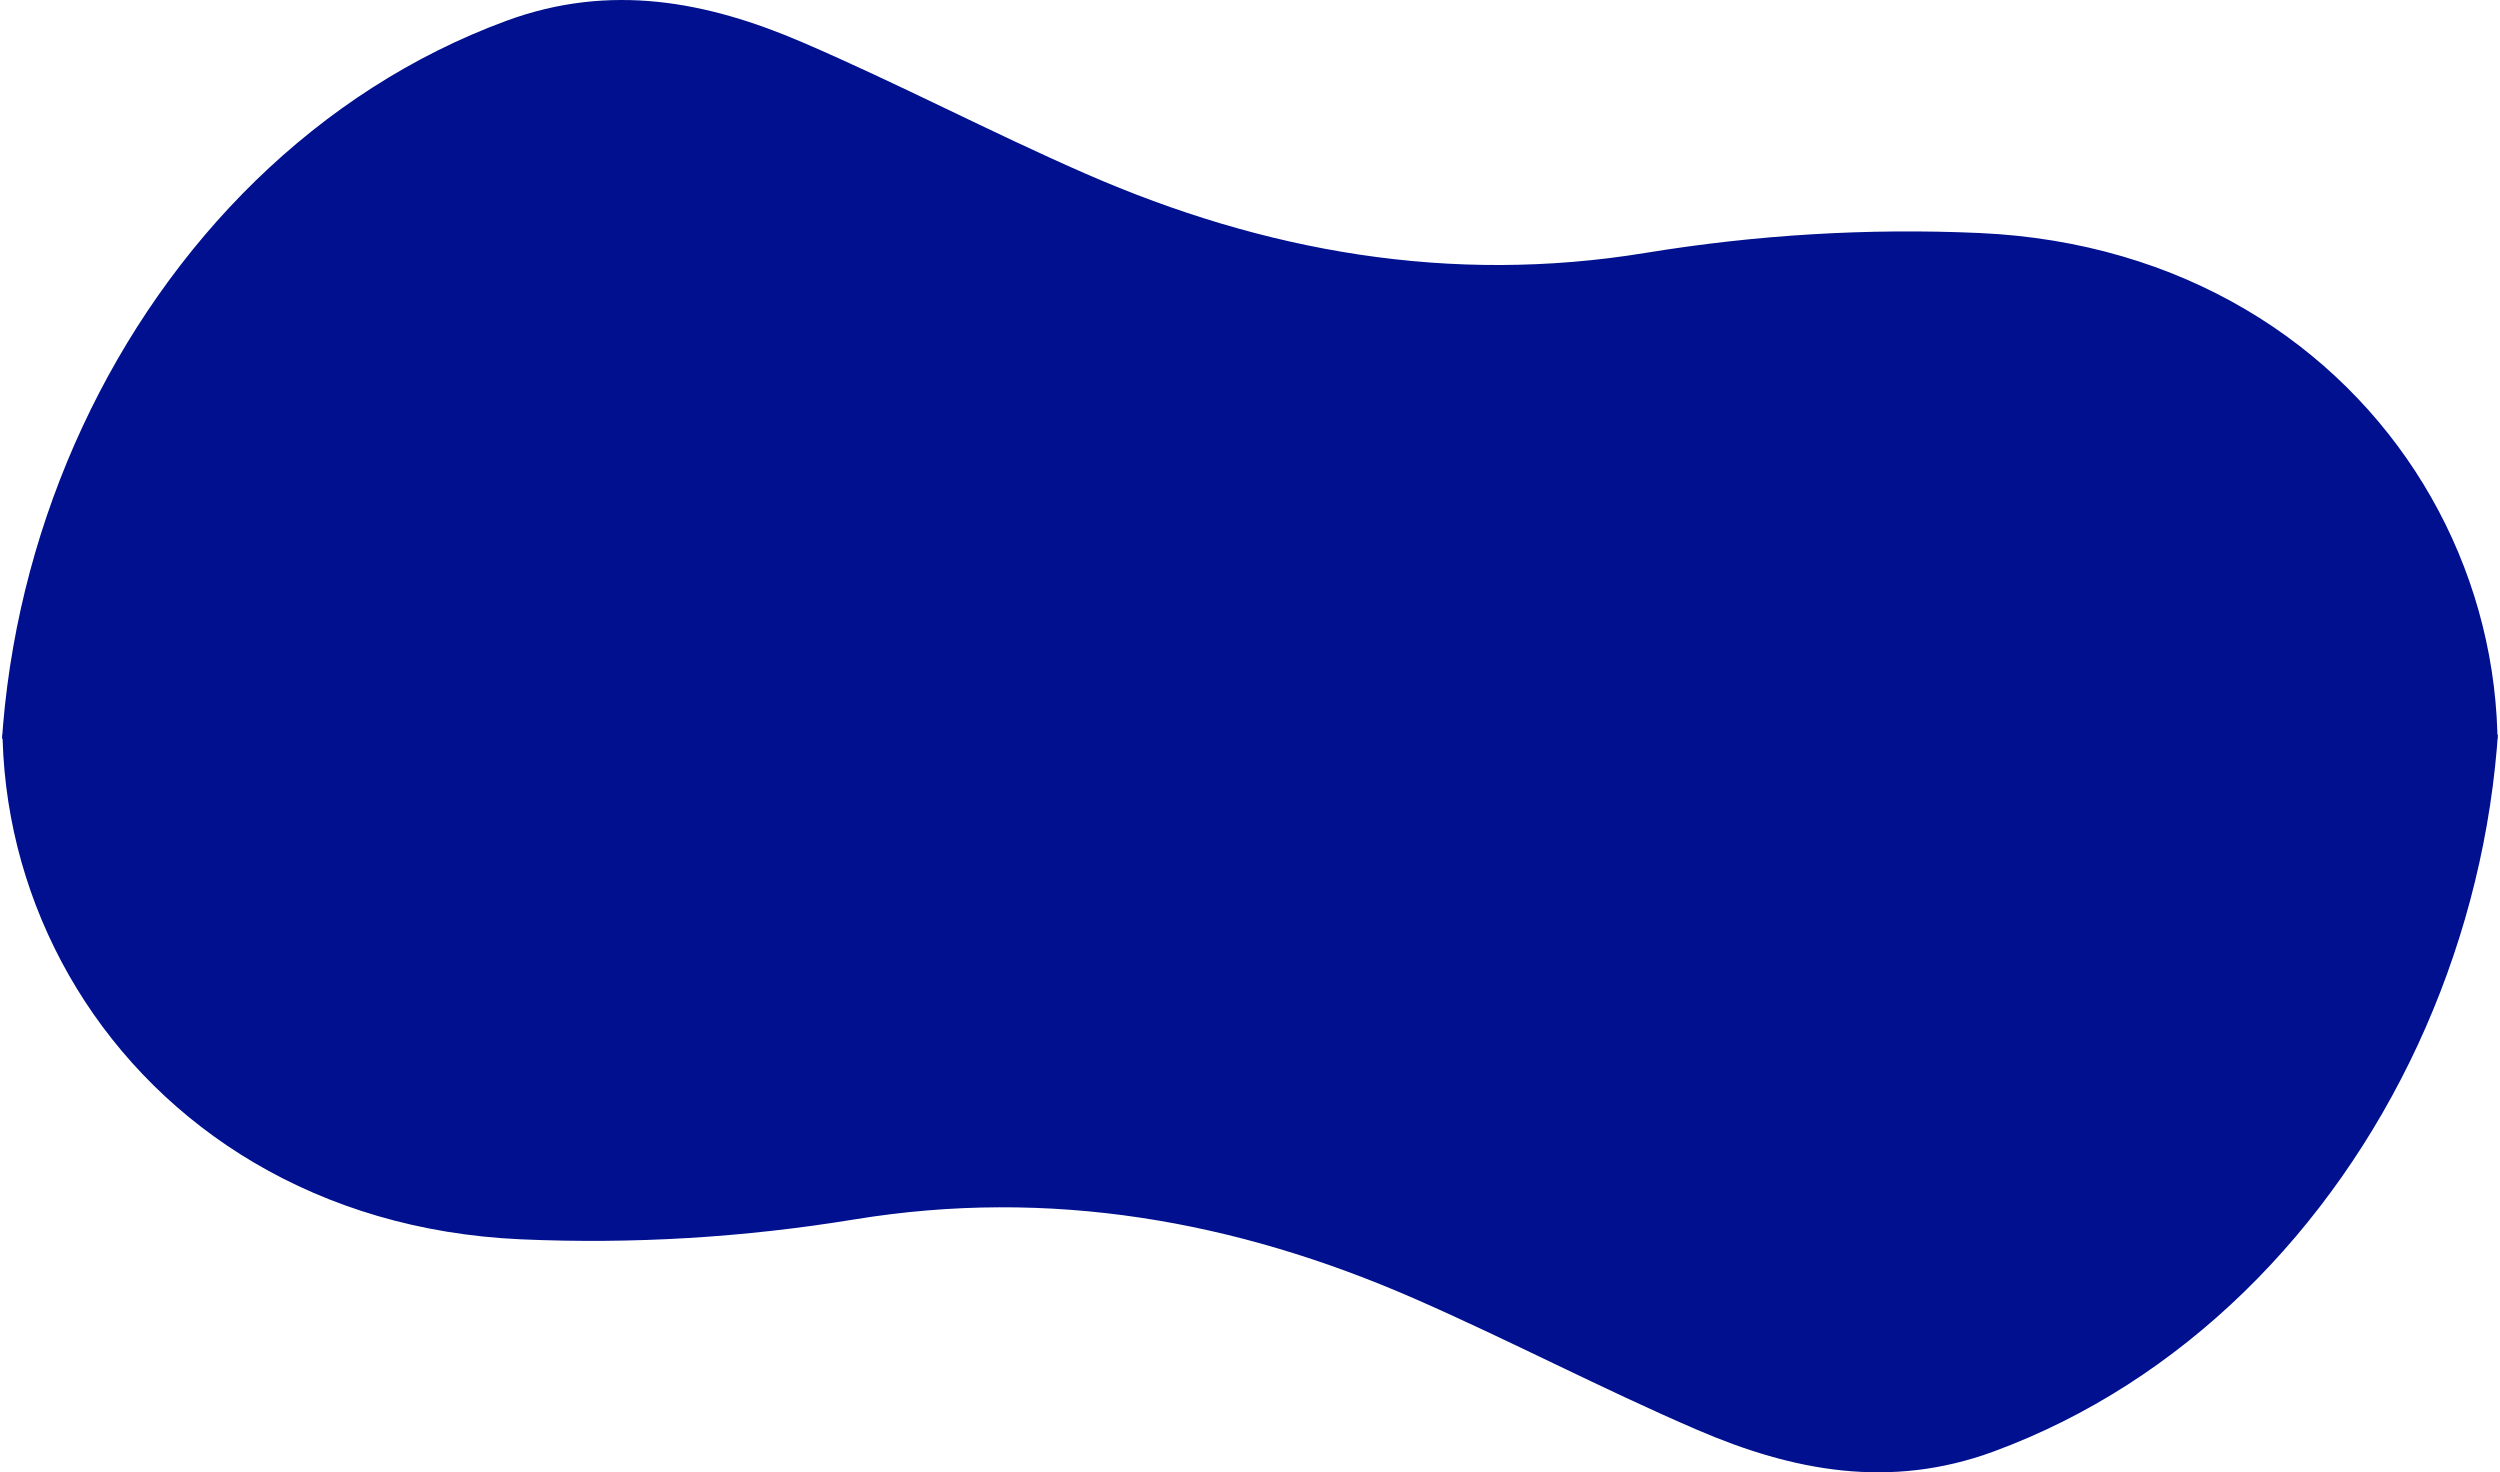 <svg width="2474" height="1457" viewBox="0 0 2474 1457" fill="none" xmlns="http://www.w3.org/2000/svg">
<mask id="mask0_534_144" style="mask-type:alpha" maskUnits="userSpaceOnUse" x="0" y="0" width="2472" height="731">
<rect width="2472" height="731" fill="#D9D9D9"/>
</mask>
<g mask="url(#mask0_534_144)">
<path d="M511.539 2006.77C487.545 1854.59 413.757 1724.76 328.793 1600.19C206.524 1421.06 98.059 1235.19 34.624 1025.66C-88.138 620.068 126.819 158.273 501.186 20.556C603.898 -17.242 699.873 1.328 794.204 41.92C888.864 82.676 980.401 130.828 1074.73 172.077C1251.56 249.317 1435.29 281.857 1628.23 250.303C1737.52 232.39 1847.62 225.652 1958.72 230.582C2360.69 248.496 2574.01 633.544 2422.98 956.144C2343.44 1125.91 2291.51 1300.11 2333.91 1490.74C2364.31 1627.14 2424.79 1749.08 2503.83 1863.14C2619.69 2030.43 2753.14 2185.74 2846.65 2368.15C2892.83 2458.21 2932.6 2550.24 2930.13 2654.76C2925.53 2849.83 2791.59 2979.99 2596.03 2980.16C2450.75 2980.32 2316.49 2931.84 2181.4 2887.3C2036.29 2839.48 1889.53 2798.23 1734.56 2807.76C1600.78 2815.98 1477.86 2869.88 1350.33 2905.22C1161.5 2957.81 972.184 3018.28 772.182 2994.78C554.925 2969.31 417.865 2833.73 417.372 2649.5C417.208 2569.96 443.995 2495.35 466.017 2420.08C505.458 2285 532.575 2148.43 511.539 2006.77Z" fill="#00108E"/>
</g>
<mask id="mask1_534_144" style="mask-type:alpha" maskUnits="userSpaceOnUse" x="2" y="727" width="2472" height="730">
<rect x="2474" y="1457" width="2472" height="730" transform="rotate(180 2474 1457)" fill="#D9D9D9"/>
</mask>
<g mask="url(#mask1_534_144)">
<path d="M1962.46 -549.77C1986.45 -397.591 2060.24 -267.762 2145.21 -143.192C2267.48 35.938 2375.94 221.807 2439.38 431.34C2562.14 836.932 2347.18 1298.73 1972.81 1436.44C1870.1 1474.24 1774.13 1455.67 1679.8 1415.08C1585.14 1374.32 1493.6 1326.17 1399.27 1284.92C1222.44 1207.68 1038.71 1175.14 845.77 1206.7C736.484 1224.61 626.377 1231.35 515.283 1226.42C113.307 1208.5 -100.007 823.456 51.022 500.856C130.563 331.093 182.494 156.893 140.094 -33.742C109.692 -170.144 49.214 -292.084 -29.834 -406.136C-145.693 -573.435 -279.137 -728.736 -372.647 -911.153C-418.826 -1001.21 -458.596 -1093.24 -456.131 -1197.76C-451.53 -1392.83 -317.593 -1522.99 -122.028 -1523.16C23.248 -1523.32 157.514 -1474.84 292.602 -1430.3C437.714 -1382.48 584.47 -1341.23 739.442 -1350.76C873.215 -1358.98 996.142 -1412.88 1123.67 -1448.22C1312.5 -1500.81 1501.82 -1561.28 1701.82 -1537.78C1919.08 -1512.31 2056.13 -1376.73 2056.63 -1192.5C2056.79 -1112.96 2030 -1038.35 2007.98 -963.085C1968.54 -827.997 1941.43 -691.431 1962.46 -549.77Z" fill="#00108E"/>
</g>
</svg>
